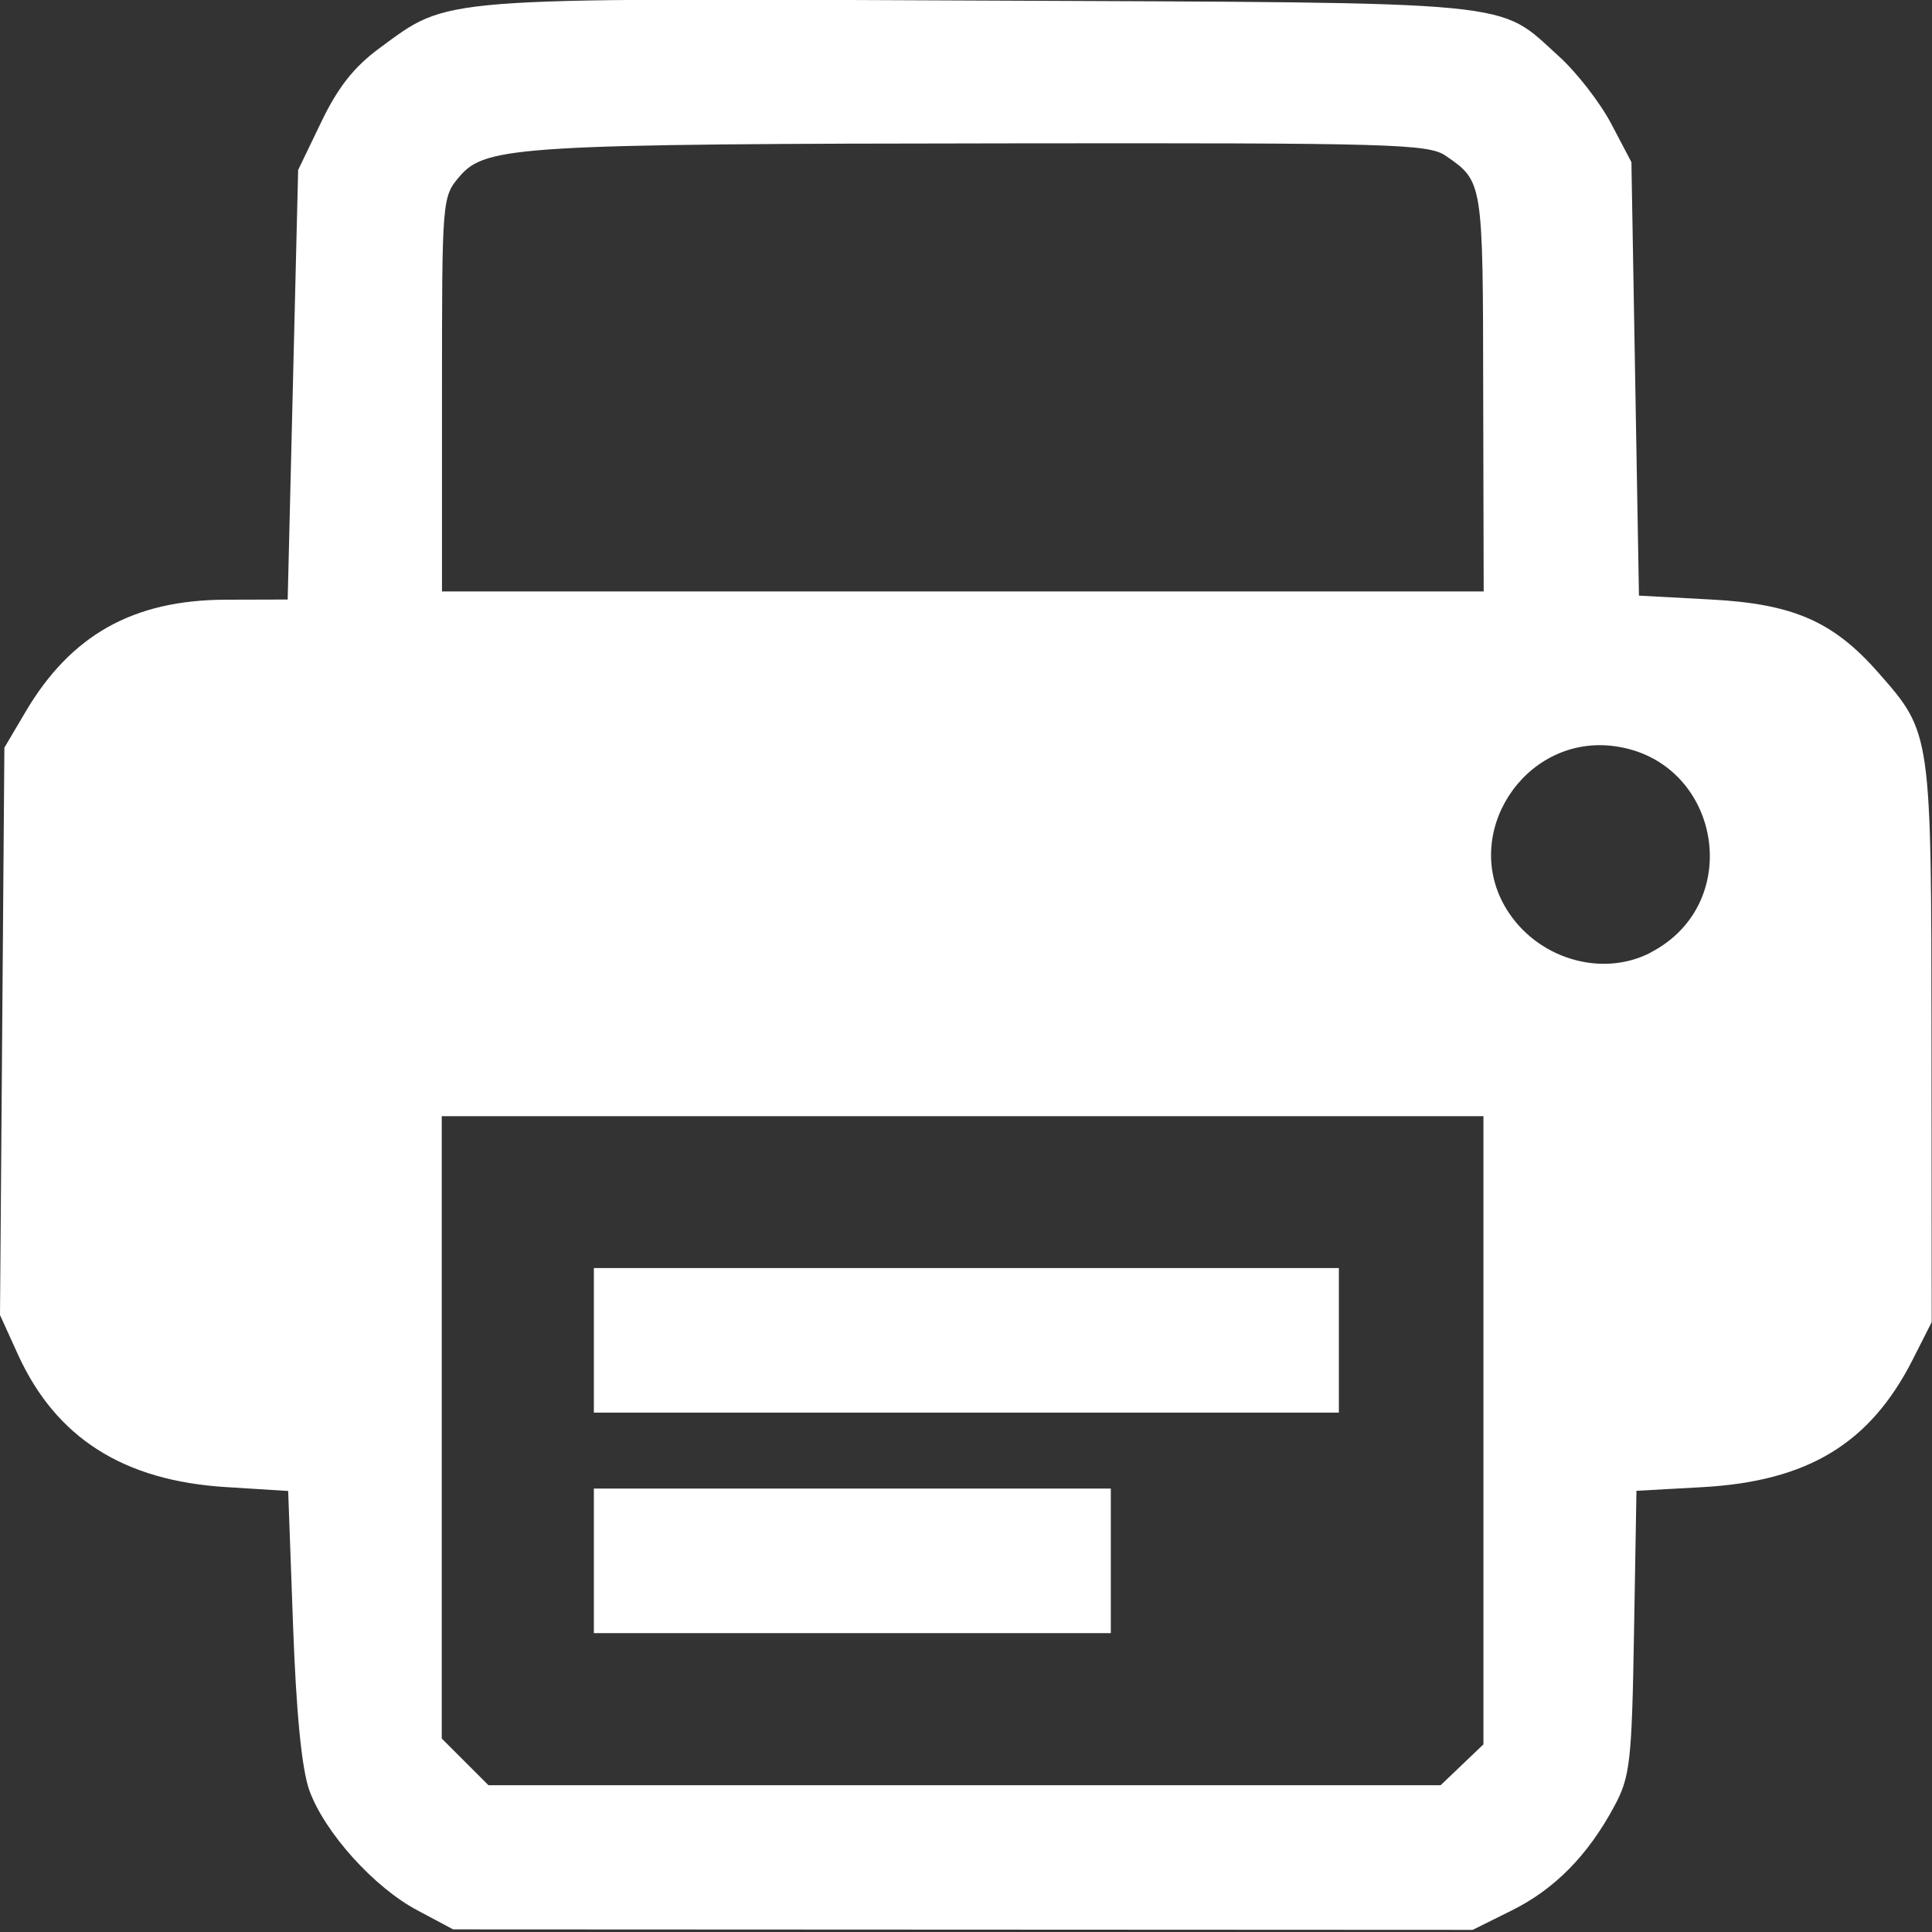 <?xml version="1.0" encoding="UTF-8"?>
<svg width="30" height="30" version="1.1" viewBox="0 0 7.938 7.938" xmlns="http://www.w3.org/2000/svg" xmlns:cc="http://creativecommons.org/ns#" xmlns:dc="http://purl.org/dc/elements/1.1/" xmlns:rdf="http://www.w3.org/1999/02/22-rdf-syntax-ns#">
 <rect x="0" y="0" width="7.938" height="7.938" fill="#333333" stroke="none"/>
 <g transform="translate(-72.207 -109.3)">
  <path d="m73.924 117.15c-0.178-0.093-0.383-0.32-0.446-0.494-0.031-0.086-0.054-0.317-0.067-0.68l-0.02-0.55-0.255-0.016c-0.422-0.026-0.698-0.202-0.854-0.542l-0.075-0.165 0.018-2.331 0.085-0.144c0.187-0.319 0.444-0.463 0.825-0.464l0.254-7.1e-4 0.043-1.765 0.095-0.197c0.068-0.142 0.135-0.227 0.24-0.304 0.288-0.211 0.213-0.205 2.461-0.195 2.258 0.01 2.127-3e-3 2.385 0.23 0.072 0.065 0.168 0.189 0.214 0.276l0.083 0.158 0.031 1.781 0.297 0.016c0.337 0.018 0.502 0.09 0.687 0.301 0.218 0.248 0.217 0.243 0.218 1.519l7.08e-4 1.149-0.078 0.154c-0.175 0.345-0.431 0.5-0.864 0.524l-0.271 0.015-0.01 0.582c-0.009 0.533-0.016 0.593-0.081 0.714-0.108 0.201-0.244 0.34-0.421 0.428l-0.161 0.08-4.189-2e-3zm4.29-0.599 0.088-0.084v-2.581h-4.28v2.557l0.192 0.192h3.912zm-3.567-0.838v-0.297h2.124v0.594h-2.124zm0-0.906v-0.297h3.061v0.594h-3.061zm4.341-1.593c0.399-0.206 0.284-0.804-0.163-0.85-0.359-0.036-0.616 0.364-0.429 0.67 0.124 0.204 0.39 0.285 0.593 0.18zm-0.687-2.304c-0.001-0.867-5.9e-4 -0.864-0.154-0.97-0.071-0.049-0.226-0.053-1.796-0.051-2.001 2e-3 -2.148 0.011-2.254 0.134-0.074 0.086-0.074 0.089-0.074 0.897v0.81h4.28z" fill="#fff" stroke-width=".031"/>
 </g>
</svg>
